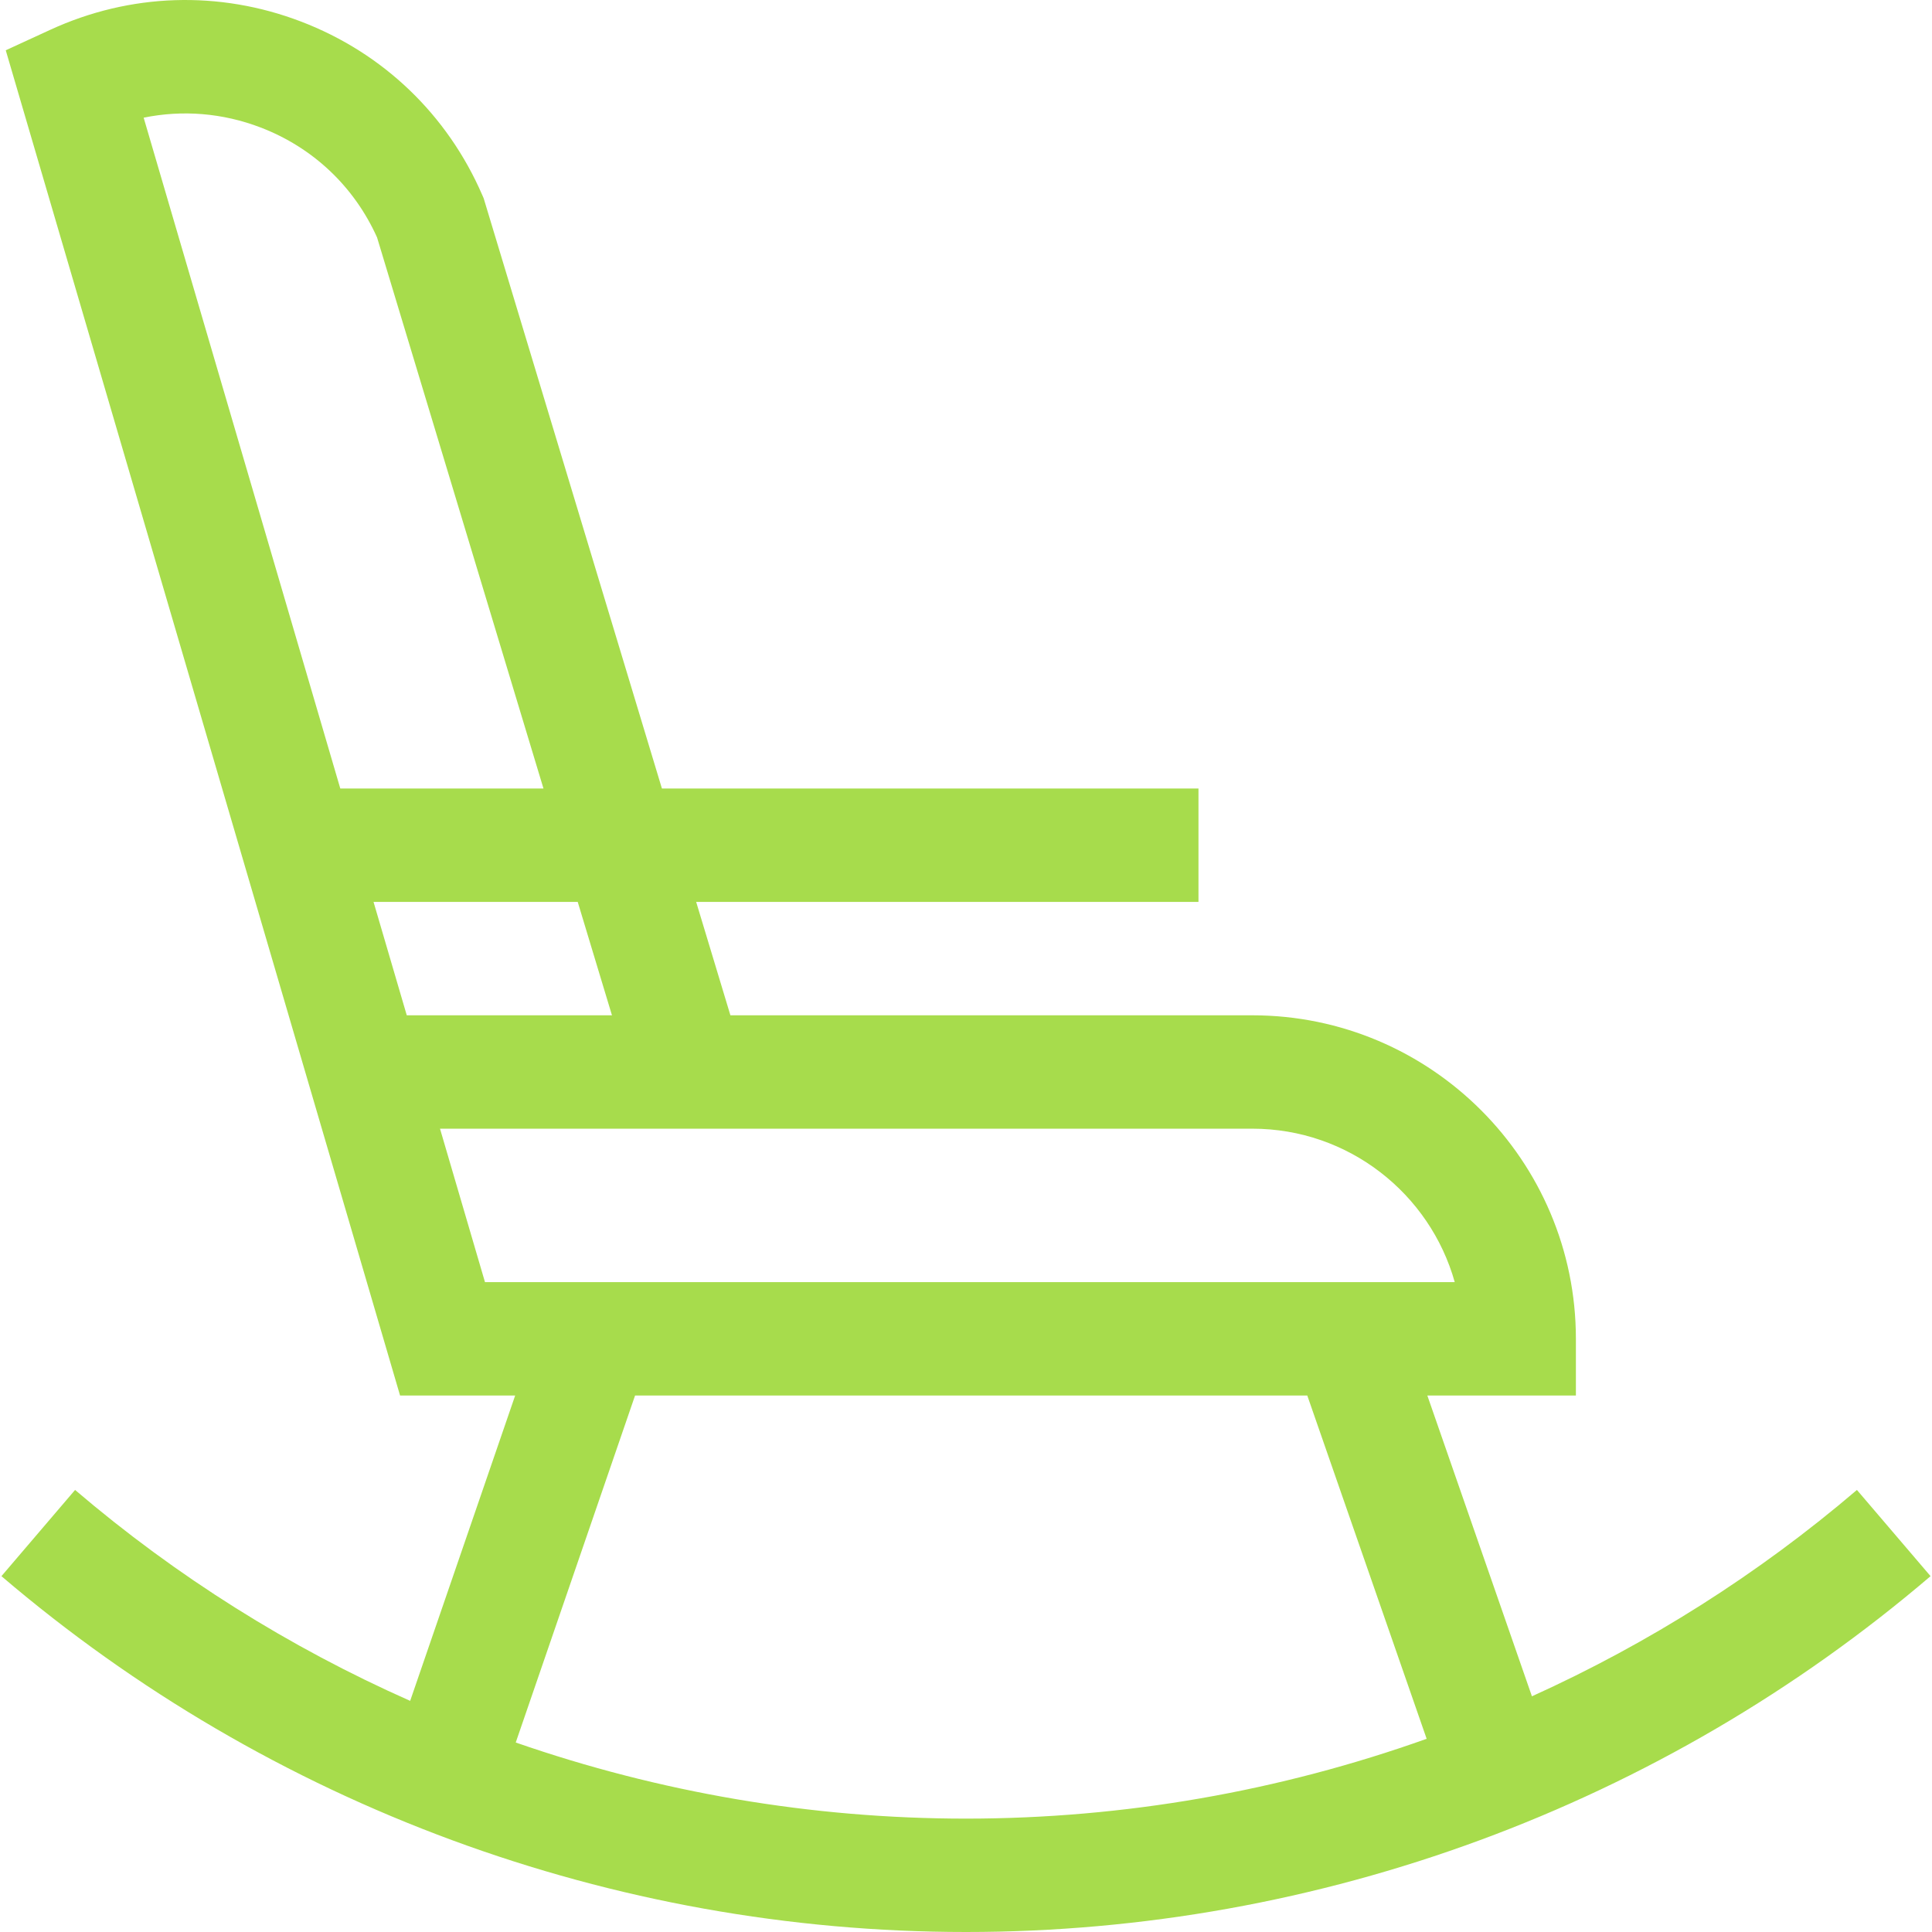 <?xml version="1.0"?>
<svg xmlns="http://www.w3.org/2000/svg" xmlns:xlink="http://www.w3.org/1999/xlink" xmlns:svgjs="http://svgjs.com/svgjs" version="1.1" width="512" height="512" x="0" y="0" viewBox="0 0 511.998 511.998" style="enable-background:new 0 0 512 512" xml:space="preserve" class=""><g>
<g xmlns="http://www.w3.org/2000/svg">
	<g>
		<path d="M492.102,394.85c-26.169,22.35-55.207,40.688-86.128,54.688l-27.717-79.712h39.369v-15.023    c0-47.275-38.461-85.737-85.737-85.737H212.455h-18.89l-9.075-30.051h133.117v-30.047H175.415L128.422,53.36l-0.25-0.828    l-0.345-0.795c-9.243-21.355-26.301-37.699-48.033-46.017C58.062-2.597,34.451-1.823,13.31,7.902L1.524,13.323l104.497,356.501    h30.503l-27.826,80.92c-31.924-14.145-61.88-32.902-88.803-55.896L0.382,417.697c71.202,60.811,161.982,94.301,255.617,94.301    s184.415-33.49,255.617-94.301L492.102,394.85z M38.071,31.187c10.265-2.106,20.936-1.254,30.982,2.593    c13.862,5.306,24.796,15.636,30.87,29.143l44.104,146.044H90.182L38.071,31.187z M98.99,239.014h54.111l9.075,30.051h-54.378    L98.99,239.014z M128.525,339.779l-11.92-40.666h54.645h41.205H331.89c25.505,0,47.058,17.232,53.632,40.666H128.525z     M255.998,481.951c-40.91,0.001-81.227-6.931-119.322-20.17l31.621-91.956h178.145l31.633,90.974    C339.171,474.671,297.897,481.951,255.998,481.951z" fill="#a7dc4c" data-original="#000000" style="" class=""/>
	</g>
</g>
<g xmlns="http://www.w3.org/2000/svg">
</g>
<g xmlns="http://www.w3.org/2000/svg">
</g>
<g xmlns="http://www.w3.org/2000/svg">
</g>
<g xmlns="http://www.w3.org/2000/svg">
</g>
<g xmlns="http://www.w3.org/2000/svg">
</g>
<g xmlns="http://www.w3.org/2000/svg">
</g>
<g xmlns="http://www.w3.org/2000/svg">
</g>
<g xmlns="http://www.w3.org/2000/svg">
</g>
<g xmlns="http://www.w3.org/2000/svg">
</g>
<g xmlns="http://www.w3.org/2000/svg">
</g>
<g xmlns="http://www.w3.org/2000/svg">
</g>
<g xmlns="http://www.w3.org/2000/svg">
</g>
<g xmlns="http://www.w3.org/2000/svg">
</g>
<g xmlns="http://www.w3.org/2000/svg">
</g>
<g xmlns="http://www.w3.org/2000/svg">
</g>
</g></svg>

